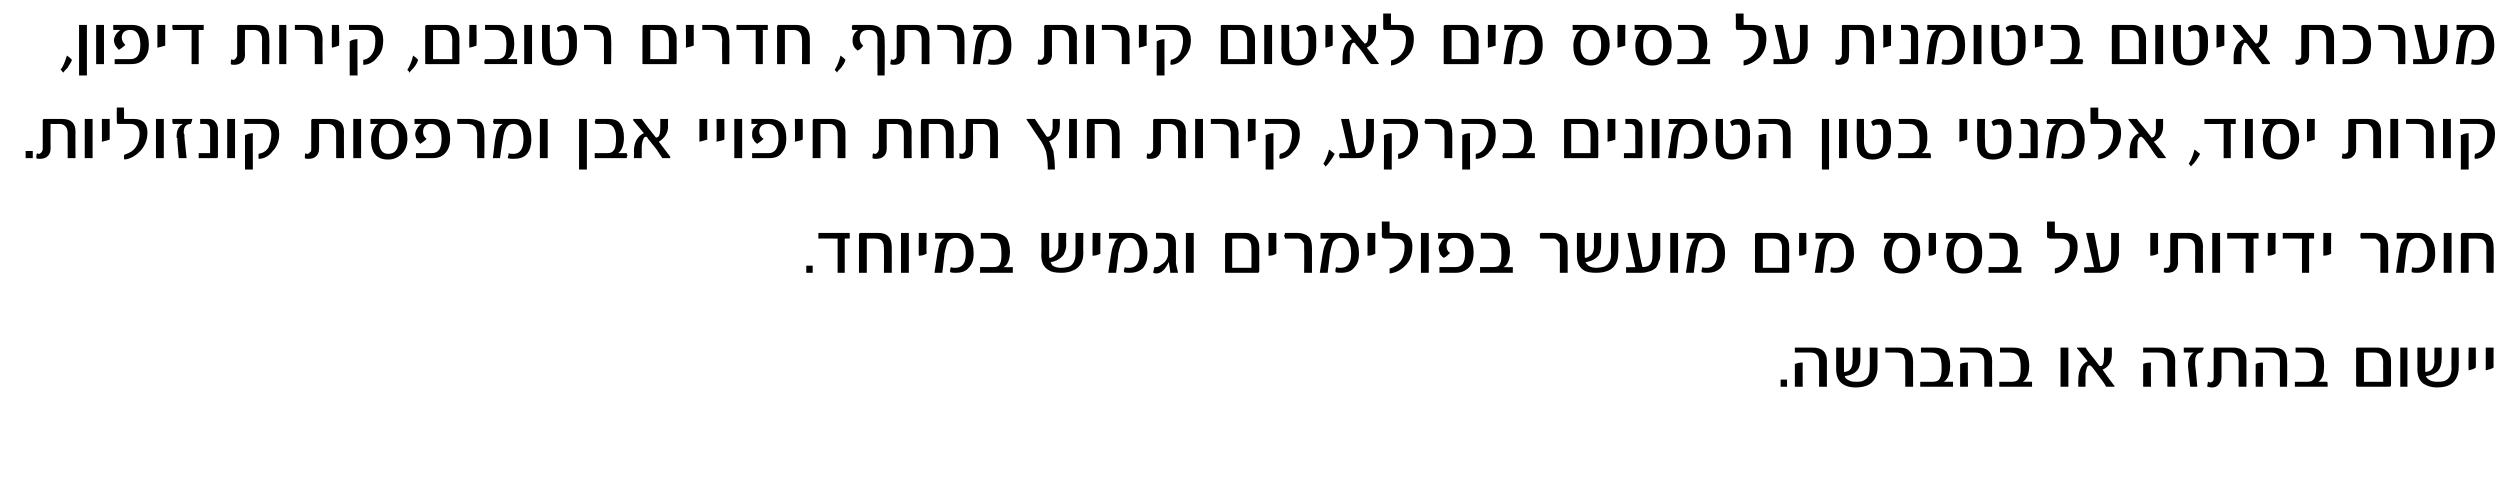 <?xml version="1.0" standalone="no"?><!DOCTYPE svg PUBLIC "-//W3C//DTD SVG 1.1//EN" "http://www.w3.org/Graphics/SVG/1.1/DTD/svg11.dtd"><svg xmlns="http://www.w3.org/2000/svg" version="1.1" width="351px" height="68.6px" viewBox="0 0 351 68.6"><desc>, , , , ,</desc><defs/><g id="Polygon45096"><path d="m250.9 54.3h-.9v-1h.9v1zm5.6 0h-1.1v-3.5c0-.9-.4-1.3-1.2-1.3H252v-.7h2.5c1.3 0 2 .6 2 1.9c-.02.01 0 3.6 0 3.6zm-3.4 0H252v-3.2c.3-.1.6-.2 1.1-.2c-.02-.03 0 3.4 0 3.4zm10.5-2.7c0 1.2-.5 2.1-1.4 2.5c-.5.2-1 .3-1.7.3c-.8 0-1.4-.2-1.8-.5c-.6-.4-.9-1.1-.9-2.1v-3h1.1s-.02 3.29 0 3.3c0 .1 0 .2.2.1c.7-.1 1-.6 1-1.5c.05-.03 0-1.9 0-1.9h1.1v1.6c0 .6-.1 1-.3 1.4c-.4.6-1 .9-1.9 1c.1.3.2.4.4.5c.3.2.6.3 1.1.3c.5 0 .9 0 1.2-.2c.6-.3.8-.8.8-1.7c.04-.01 0-2.9 0-2.9h1.1v2.8zm5 2.7h-1.1s.01-3.39 0-3.4c0-.2 0-.5-.1-.6c0-.2-.1-.4-.2-.5c-.1-.1-.2-.2-.4-.2c-.2-.1-.4-.1-.6-.1h-1.5v-.7h1.8c.7 0 1.2.1 1.5.4c.4.3.6.9.6 1.6c-.02.02 0 3.5 0 3.5zm5.6-.7v.7h-4.6v-.7h1.8c.5 0 .9-.2 1-.6c.2-.3.2-.8.2-1.5c0-.7-.1-1.2-.3-1.5c-.2-.3-.6-.5-1.2-.5h-1.4v-.7h1.8c.8 0 1.4.2 1.8.6c.3.5.5 1.1.5 1.9c0 1.2-.3 1.9-.9 2.3c.03-.02 1.3 0 1.3 0c0 0-.03-.02 0 0zm5.5.7h-1.1v-3.5c0-.9-.4-1.3-1.3-1.3h-2.1v-.7h2.5c1.3 0 2 .6 2 1.9c-.03.01 0 3.6 0 3.6zm-3.4 0h-1.1v-3.2c.2-.1.6-.2 1.1-.2c-.03-.03 0 3.4 0 3.4zm9-.7v.7h-4.6v-.7h1.8c.5 0 .9-.2 1-.6c.2-.3.2-.8.2-1.5c0-.7-.1-1.2-.3-1.5c-.2-.3-.6-.5-1.2-.5h-1.4v-.7h1.8c.8 0 1.4.2 1.8.6c.3.5.5 1.1.5 1.9c0 1.2-.3 1.9-.9 2.3c.02-.02 1.3 0 1.3 0c0 0-.03-.02 0 0zm5.1.7h-1.1v-5.5h1.1v5.5zm6.4-.2l.1.1c0 .1-.1.1-.1.1h-1.1c-.2-.4-.5-.8-.8-1.2c-.4-.5-.7-1-1.2-1.6c-.1-.1-.2-.2-.3-.2c-.2 0-.3.1-.4.3c-.1.3-.2.7-.2 1.1c.02.02 0 1.6 0 1.6h-1s-.03-.98 0-1c0-1.2.4-2.1 1.3-2.6l-1.4-1.7c-.1-.1-.1-.1-.1-.2h1.2c.2.3.5.7.8 1.1c.4.4.7.9 1.1 1.4c.1.1.2.1.2.1c.4 0 .5-.5.5-1.4c.03.02 0-1.2 0-1.2h1.1v1c0 1-.4 1.7-1.3 2.1c.4.6.9 1.3 1.6 2.2zm8.6.2h-1.1v-3.5c0-.9-.4-1.3-1.3-1.3h-2.1v-.7h2.5c1.3 0 2 .6 2 1.9c-.03.01 0 3.6 0 3.6zm-3.4 0h-1.1v-3.2c.2-.1.6-.2 1.1-.2c-.03-.03 0 3.4 0 3.4zm7.4-5.5c0 .2-.1.4-.3.7c-.6 0-.9.4-.9 1.2v.6c.04.04.3 3 .3 3h-1l-.3-2.8v-.3c0-.8.3-1.4.8-1.7h-1.4v-.7h2.8zm6 5.5h-1.1v-3.5c0-.9-.4-1.3-1.1-1.3h-1.3v3.4c0 .5-.2.9-.5 1.2c-.2.2-.5.3-.9.3c-.3 0-.4-.1-.6-.1c0-.3.1-.6.1-.7c.1 0 .2.1.3.1c.1 0 .3-.1.4-.2c.1-.1.1-.3.1-.5v-4c0-.2.1-.2.3-.2h2.4c1.3 0 1.9.6 1.9 1.8c-.01 0 0 3.7 0 3.7zm5.7 0h-1s-.02-3.5 0-3.5c0-.9-.4-1.3-1.3-1.3h-2.1v-.7h2.4c1.4 0 2 .6 2 1.9c.05.01 0 3.6 0 3.6zm-3.4 0h-1s-.02-3.19 0-3.2c.2-.1.6-.2 1-.2c.05-.03 0 3.4 0 3.4zm9-.7c.1.1.1.2.1.3v.4h-4.6v-.7h1.8c.5 0 .8-.2 1-.6c.1-.3.2-.8.2-1.5c0-.7-.1-1.2-.3-1.5c-.2-.3-.6-.5-1.2-.5h-1.4v-.7h1.8c.8 0 1.4.2 1.7.6c.4.5.5 1.1.5 1.9c0 1.2-.2 1.9-.8 2.3c0-.02 1.2 0 1.2 0c0 0 .05-.02 0 0zm9 .5c0 .1-.1.2-.3.2H331c-.1 0-.2-.1-.2-.2V49c0-.2.1-.2.3-.2h2.6c.6 0 1.1.2 1.4.5c.4.3.6.8.6 1.4v3.4zm-1.1-.5s-.02-2.73 0-2.7c0-.9-.4-1.4-1.2-1.4h-1.5v4.1h2.7zm3.4.7h-1v-5.5h1v5.5zm7.2-2.7c0 1.2-.5 2.1-1.4 2.5c-.4.2-1 .3-1.7.3c-.7 0-1.3-.2-1.8-.5c-.6-.4-.9-1.1-.9-2.1c.02.03 0-3 0-3h1.1v3.3c0 .1.1.2.2.1c.7-.1 1.1-.6 1.1-1.5c-.03-.03 0-1.9 0-1.9h1s.03 1.61 0 1.6c0 .6-.1 1-.3 1.4c-.4.6-1 .9-1.9 1c.1.3.3.4.4.5c.3.2.7.3 1.1.3c.5 0 .9 0 1.3-.2c.5-.3.8-.8.8-1.7c-.04-.01 0-2.9 0-2.9h1s.03 2.76 0 2.8zm2.4 0c-.2.2-.6.3-1 .4c-.05-.02 0-3.2 0-3.2h1s.03 2.83 0 2.8zm2.5 0c-.3.2-.7.3-1.1.4v-3.2h1.1s-.02 2.83 0 2.8z" stroke="none" fill="#000"/></g><g id="Polygon45095"><path d="m114.1 38.3h-.9v-1h.9v1zm5.2-5.2v.4c.01-.03-.7 0-.7 0v4.8h-1v-4.8s-2.65-.03-2.7 0v-.8h4.4v.4zm5.9 5.2h-1.1s.04-3.47 0-3.5c0-.9-.4-1.3-1.2-1.3c-.01-.03-1.2 0-1.2 0v4.8h-1.1V33c0-.2.1-.3.2-.3h2.5c1.3 0 1.9.7 1.9 2c.01-.02 0 3.6 0 3.6zm2.4 0h-1.1v-5.6h1.1v5.6zm2.5-2.7c-.3.2-.7.3-1.1.3c-.03.04 0-3.2 0-3.2h1.1s-.05 2.9 0 2.9zm6-2.1c.4.5.6 1.2.6 2.1c0 .9-.2 1.5-.7 2c-.4.5-1 .7-1.8.7c-.3 0-.6 0-.8-.1v-.3c0-.2.1-.3.1-.4c.2.1.4.1.6.1c1 0 1.5-.6 1.5-2c0-1.4-.5-2.2-1.4-2.2c-.5 0-.8.2-1.1.5c-.2.3-.3.9-.5 1.7c.03.04-.3 2.7-.3 2.7h-1.1l.4-2.6c.1-.6.2-1.1.3-1.4c.2-.4.4-.7.7-.8h-1.3v-.8h3.1c.7 0 1.3.3 1.7.8zm6.1 4v.8h-4.6v-.8h1.8c.5 0 .9-.1 1-.5c.2-.3.2-.8.2-1.5c0-.7-.1-1.2-.3-1.5c-.2-.4-.6-.5-1.2-.5h-1.4v-.8h1.8c.8 0 1.4.3 1.8.7c.3.4.5 1.1.5 1.9c0 1.1-.3 1.9-.9 2.2c.02.05 1.3 0 1.3 0c0 0-.03.05 0 0zm9.9-2c0 1.3-.5 2.1-1.5 2.5c-.4.2-1 .3-1.6.3c-.8 0-1.4-.1-1.8-.4c-.7-.4-1-1.1-1-2.1c.05 0 0-3.1 0-3.1h1.1s.02 3.35 0 3.4c0 .1.1.1.2.1c.7-.2 1.1-.7 1.1-1.6v-1.9h1.1s-.04 1.68 0 1.7c0 .6-.2 1-.4 1.4c-.4.5-1 .9-1.8 1c.1.2.2.4.3.5c.3.2.7.3 1.1.3c.6 0 1-.1 1.3-.2c.5-.3.8-.9.8-1.7v-3h1.1s-.04 2.82 0 2.8zm2.4.1c-.3.2-.7.3-1.1.3c-.02.04 0-3.2 0-3.2h1.1s-.04 2.9 0 2.9zm6-2.1c.4.5.6 1.2.6 2.1c0 .9-.2 1.5-.6 2c-.5.5-1.1.7-1.9.7c-.3 0-.6 0-.8-.1v-.3c.1-.2.1-.3.1-.4c.2.1.4.1.6.1c1 0 1.5-.6 1.5-2c0-1.4-.5-2.2-1.4-2.2c-.5 0-.8.2-1 .5c-.3.3-.4.9-.6 1.7c.05.04-.3 2.7-.3 2.7h-1.1l.4-2.6c.1-.6.2-1.1.4-1.4c.1-.4.3-.7.6-.8h-1.3v-.8h3.1c.7 0 1.3.3 1.7.8zm3.8 4.8c0-.3-.1-.8-.2-1.5c-.5 1-1 1.6-1.8 1.6c-.2 0-.3-.1-.4-.1c.1-.4.1-.7.2-.8h.2c.2 0 .5-.1.7-.3c.3-.2.6-.4.8-.8c.1-.2.2-.4.2-.7v-1.4c0-.6-.3-.8-.8-.8h-.9v-.8h1.2c1.1 0 1.6.5 1.6 1.5v2.8l.3 1.3h-1.1zm3.3 0h-1.1v-5.6h1.1v5.6zm9.2-.3c0 .2-.1.3-.2.3h-4.5c-.1 0-.1-.1-.1-.2V33c0-.2.1-.3.2-.3h2.7c.6 0 1 .2 1.4.6c.3.3.5.8.5 1.4v3.3zm-1.1-.4s.03-2.77 0-2.8c0-.9-.4-1.3-1.2-1.3c.03-.03-1.5 0-1.5 0v4.1h2.7zm3.5-2c-.3.2-.6.3-1.1.3c.02.04 0-3.2 0-3.2h1.1v2.9zm5 2.7h-1.1s.04-3.43 0-3.4v-.7c-.1-.1-.2-.3-.3-.4c-.1-.1-.2-.2-.4-.3h-2v-.2c-.1-.1-.1-.1-.1-.2s0-.1.1-.2v-.2h1.7c.7 0 1.2.2 1.6.5c.3.3.5.8.5 1.6v3.5zm6-4.8c.4.5.6 1.2.6 2.1c0 .9-.2 1.5-.7 2c-.4.5-1 .7-1.8.7c-.3 0-.6 0-.8-.1v-.3c0-.2.1-.3.1-.4c.2.1.4.1.6.1c1 0 1.5-.6 1.5-2c0-1.4-.5-2.2-1.4-2.2c-.5 0-.8.2-1.1.5c-.2.3-.3.9-.5 1.7c.04.04-.3 2.7-.3 2.7h-1.1l.4-2.6c.1-.6.2-1.1.4-1.4c.1-.4.3-.7.6-.8h-1.3v-.8h3.1c.7 0 1.3.3 1.7.8zm2.9 2.1c-.3.2-.7.3-1.1.3v-3.2h1.1s-.03 2.9 0 2.9zm3.3-2.9c1.3 0 1.9.7 1.9 1.9c0 1.1-.3 2-1 2.7c-.7.7-1.4 1-2.2 1.1v-.7c1.4-.4 2.1-1.4 2.1-3c0-.8-.4-1.2-1.3-1.2h-1.5c-.1 0-.2-.1-.3-.1c0 0-.1-.2-.1-.4c.04.04 0-1.9 0-1.9h1.1v1.5c0 .1 0 .1.1.1c-.01.04 1.2 0 1.2 0c0 0 .02.04 0 0zm4.2 5.6h-1.1v-5.6h1.1v5.6zm3.9-5.6c1.6 0 2.4 1 2.4 2.8c0 .8-.2 1.5-.6 2c-.5.5-1.1.8-1.9.8h-2.3v-.8h2.2c1 0 1.4-.6 1.4-2c0-1.4-.5-2.1-1.5-2.1c-.7 0-1.1.4-1.1 1.1c0 .4.1.8.5 1c-.3.3-.6.6-.9.7c-.2-.1-.3-.3-.5-.5c-.1-.3-.2-.5-.2-.8c0-.3.1-.5.3-.8c.1-.3.3-.5.6-.6h-1v-.8c.04.04 2.6 0 2.6 0c0 0 .01.04 0 0zm7.9 4.8v.8h-4.6v-.8h1.8c.5 0 .9-.1 1-.5c.2-.3.2-.8.2-1.5c0-.7-.1-1.2-.3-1.5c-.2-.4-.6-.5-1.1-.5h-1.5v-.8h1.8c.8 0 1.4.3 1.8.7c.3.4.5 1.1.5 1.9c0 1.1-.3 1.9-.9 2.2c.03.05 1.3 0 1.3 0c0 0-.03.05 0 0zm7.7.8H219s.02-3.43 0-3.4v-.7c-.1-.1-.2-.3-.3-.4c-.1-.1-.2-.2-.4-.3h-2c-.1-.1-.1-.2-.1-.2v-.4s0-.1.1-.2h1.7c.7 0 1.2.2 1.5.5c.4.3.6.8.6 1.6v3.5zm7.1-2.8c0 1.3-.5 2.1-1.4 2.5c-.5.2-1 .3-1.7.3c-.8 0-1.4-.1-1.8-.4c-.6-.4-.9-1.1-.9-2.1v-3.1h1.1s-.01 3.35 0 3.4c0 .1.1.1.2.1c.7-.2 1.1-.7 1.1-1.6c-.04.03 0-1.9 0-1.9h1s.02 1.68 0 1.7c0 .6-.1 1-.3 1.4c-.4.5-1 .9-1.9 1c.1.2.3.4.4.5c.3.2.7.3 1.1.3c.5 0 .9-.1 1.2-.2c.6-.3.9-.9.9-1.7c-.05-.04 0-3 0-3h1s.03 2.82 0 2.8zm5.9.1c0 .4 0 .8-.2 1.1c-.1.4-.2.6-.4.9c-.3.2-.5.4-.9.5c-.3.1-.7.2-1.1.2h-2.2v-.8c-.02.05 1.3 0 1.3 0l-1.1-4.7s0-.1.1-.1h1c.2.8.3 1.6.5 2.4c.1.8.3 1.6.5 2.4c1 0 1.4-.5 1.4-1.5c.05-.05 0-3.3 0-3.3h1.1v2.9zm2.5 2.7h-1.1v-5.6h1.1v5.6zm6-4.8c.4.5.6 1.2.6 2.1c0 .9-.2 1.5-.6 2c-.5.5-1.1.7-1.9.7c-.3 0-.6 0-.8-.1v-.3c.1-.2.1-.3.1-.4c.2.1.4.1.6.1c1 0 1.5-.6 1.5-2c0-1.4-.5-2.2-1.4-2.2c-.5 0-.8.2-1.1.5c-.2.3-.3.9-.5 1.7c.04.04-.3 2.7-.3 2.7h-1.1l.4-2.6c.1-.6.2-1.1.4-1.4c.1-.4.3-.7.6-.8h-1.3v-.8h3.1c.7 0 1.3.3 1.7.8zm9.6 4.5c0 .2 0 .3-.2.3h-4.4c-.1 0-.2-.1-.2-.2V33c0-.2.1-.3.3-.3h2.6c.6 0 1.1.2 1.4.6c.4.3.5.8.5 1.4v3.3zm-1-.4s-.02-2.77 0-2.8c0-.9-.4-1.3-1.2-1.3c-.02-.03-1.5 0-1.5 0v4.1h2.7zm3.4-2c-.2.2-.6.3-1 .3c-.03.04 0-3.2 0-3.2h1s.05 2.9 0 2.9zm6.1-2.1c.4.5.6 1.2.6 2.1c0 .9-.2 1.5-.7 2c-.4.5-1 .7-1.8.7c-.3 0-.6 0-.8-.1v-.3c0-.2.1-.3.1-.4c.2.1.4.1.6.1c1 0 1.5-.6 1.5-2c0-1.4-.5-2.2-1.4-2.2c-.5 0-.8.2-1.1.5c-.2.3-.4.9-.5 1.7c.03.04-.3 2.7-.3 2.7h-1.1l.4-2.6c.1-.6.2-1.1.3-1.4c.2-.4.4-.7.7-.8h-1.3v-.8h3.1c.7 0 1.3.3 1.7.8zm9.4 0c.4.5.5 1.2.5 2c0 .9-.2 1.6-.7 2.1c-.5.6-1.1.8-1.9.8c-1.6 0-2.5-.9-2.5-2.7c0-.5.1-1 .3-1.4c.2-.4.5-.7.8-.8h-1.1v-.8h2.8c.8 0 1.4.3 1.8.8zm-2.1 4.2c1 0 1.5-.7 1.5-2.2c0-1.4-.5-2.1-1.5-2.1c-.9 0-1.4.8-1.4 2.2c0 1.4.5 2.1 1.4 2.1zm4.8-2.1c-.2.2-.6.3-1 .3c-.04.04 0-3.2 0-3.2h1s.04 2.9 0 2.9zm6-2.1c.4.5.5 1.2.5 2c0 .9-.2 1.6-.7 2.1c-.5.6-1.1.8-1.9.8c-1.6 0-2.4-.9-2.4-2.7c0-.5.1-1 .2-1.4c.2-.4.5-.7.8-.8h-1.1v-.8h2.8c.8 0 1.4.3 1.8.8zm-2.1 4.2c1 0 1.5-.7 1.5-2.2c0-1.4-.5-2.1-1.5-2.1c-.9 0-1.4.8-1.4 2.2c0 1.4.5 2.1 1.4 2.1zm8.1-.2v.8h-4.6v-.8h1.8c.5 0 .8-.1 1-.5c.2-.3.2-.8.2-1.5c0-.7-.1-1.2-.3-1.5c-.2-.4-.6-.5-1.2-.5h-1.4v-.8h1.8c.8 0 1.4.3 1.7.7c.4.4.5 1.1.5 1.9c0 1.1-.2 1.9-.8 2.2c0 .05 1.3 0 1.3 0c0 0-.05.05 0 0zm6-4.8c1.3 0 1.9.7 1.9 1.9c0 1.1-.3 2-1.1 2.7c-.6.7-1.3 1-2.1 1.1v-.7c1.4-.4 2.1-1.4 2.1-3c0-.8-.4-1.2-1.3-1.2h-1.5c-.1 0-.2-.1-.3-.1c-.1 0-.1-.2-.1-.4c.02.04 0-1.9 0-1.9h1.1v1.5c0 .1 0 .1.1.1c-.02.04 1.2 0 1.2 0c0 0 .01.04 0 0zm7.7 2.9c0 .4-.1.8-.2 1.1c-.1.4-.2.6-.5.9c-.2.2-.5.4-.8.5c-.3.1-.7.2-1.1.2h-2.2c-.1-.2-.1-.3-.1-.4c0-.2 0-.3.1-.4c-.03.05 1.3 0 1.3 0l-1.1-4.7v-.1h1.1c.2.8.3 1.6.5 2.4c.1.8.3 1.6.4 2.4c1 0 1.5-.5 1.5-1.5c.03-.05 0-3.3 0-3.3h1.1v2.9zm5.5 0c-.3.2-.7.3-1.1.3v-3.2h1.1s-.03 2.9 0 2.9zm6.3 2.7h-1.1s-.02-3.58 0-3.6c0-.8-.4-1.2-1.2-1.2c.03-.03-1.2 0-1.2 0c0 0-.03 3.41 0 3.4c0 .5-.2.9-.5 1.1c-.2.2-.6.3-1 .3c-.2 0-.4 0-.5-.1c0-.3 0-.5.1-.6h.3c.1 0 .2 0 .3-.1c.1-.2.2-.3.2-.6V33c0-.2.1-.3.2-.3h2.5c1.2 0 1.9.7 1.9 1.9c-.04-.03 0 3.7 0 3.7zm2.4 0h-1.1v-5.6h1.1v5.6zm5.4-5.2v.4c-.01-.03-.7 0-.7 0v4.8h-1.1v-4.8s-2.57-.03-2.6 0v-.8h4.4v.4zm2.4 2.5c-.3.2-.7.3-1.1.3c-.02.04 0-3.2 0-3.2h1.1s-.04 2.9 0 2.9zm5.4-2.5v.4c0-.03-.7 0-.7 0v4.8h-1v-4.8s-2.67-.03-2.7 0v-.8h4.4v.4zm2.4 2.5c-.3.2-.7.3-1.1.3c-.02.04 0-3.2 0-3.2h1.1s-.04 2.9 0 2.9zm8 2.7h-1.1s.03-3.43 0-3.4v-.7c-.1-.1-.2-.3-.3-.4c-.1-.1-.2-.2-.4-.3h-2c-.1-.1-.1-.2-.1-.2v-.4s0-.1.1-.2h1.7c.7 0 1.2.2 1.5.5c.4.3.6.8.6 1.6v3.5zm6-4.8c.4.5.6 1.2.6 2.1c0 .9-.2 1.5-.7 2c-.4.5-1 .7-1.8.7c-.3 0-.6 0-.8-.1v-.3c0-.2.1-.3.1-.4c.2.1.4.1.6.1c1 0 1.5-.6 1.5-2c0-1.4-.5-2.2-1.4-2.2c-.5 0-.8.2-1.1.5c-.2.3-.4.9-.5 1.7c.03.04-.3 2.7-.3 2.7h-1.1s.38-2.58.4-2.6c.1-.6.2-1.1.3-1.4c.2-.4.4-.7.7-.8h-1.3v-.8h3.1c.7 0 1.3.3 1.7.8zm2.9 4.8h-1.1v-5.6h1.1v5.6zm5.9 0h-1s-.03-3.47 0-3.5c0-.9-.4-1.3-1.3-1.3c.02-.03-1.2 0-1.2 0v4.8h-1.1s.03-5.29 0-5.3c0-.2.1-.3.3-.3h2.4c1.3 0 1.9.7 1.9 2c.04-.02 0 3.6 0 3.6z" stroke="none" fill="#000"/></g><g id="Polygon45094"><path d="m4.6 22.2h-1v-1h1v1zm6 0H9.5v-3.5c0-.8-.4-1.3-1.2-1.3c.04.03-1.2 0-1.2 0c0 0-.02 3.48 0 3.5c0 .5-.2.9-.5 1.1c-.2.2-.6.3-1 .3c-.2 0-.4 0-.5-.1c0-.3 0-.5.1-.7c.1.1.2.1.3.1c.1 0 .2-.1.3-.2c.1-.1.2-.3.2-.5v-4c0-.1.1-.2.2-.2h2.5c1.3 0 1.9.6 1.9 1.8c-.03.03 0 3.7 0 3.7zm2.4 0h-1.1v-5.5h1.1v5.5zm2.4-2.6c-.3.1-.6.2-1.1.3c.03.01 0-3.2 0-3.2h1.1v2.9zm3.4-2.9c1.2 0 1.9.6 1.9 1.9c0 1.1-.4 2-1.1 2.7c-.6.6-1.3 1-2.1 1.1c-.1-.1-.1-.2-.1-.4c0-.1 0-.2.1-.3c1.4-.4 2.1-1.4 2.1-3c0-.8-.5-1.3-1.3-1.3h-1.8c-.1-.1-.1-.2-.1-.4c-.02 0 0-1.9 0-1.9h1s.05 1.48 0 1.5c0 .1.1.1.1.1h1.3s-.04.01 0 0zm4.2 5.5h-1.1v-5.5h1.1v5.5zm4-5.5c0 .2-.1.4-.2.7c-.7 0-1 .4-1 1.2c0 .1 0 .2.1.3v.4c-.02-.03.3 2.9.3 2.9h-1.1s-.25-2.76-.2-2.8c-.1 0-.1-.1-.1-.1v-.2c0-.8.3-1.4.9-1.7h-1.4c-.1-.1-.1-.2-.1-.4v-.3h2.8zm3.6 5.3c0 .1-.1.2-.2.2h-2.5v-.7h1.6v-3.3c0-.5-.2-.8-.7-.8h-.7v-.7h1.2c.3 0 .7.1.9.4c.2.2.4.6.4 1.1v3.8zm2.4.2h-1.1v-5.5h1.1v5.5zm4-5.5c1.4 0 2.2.7 2.2 2.1c0 1-.3 1.8-.9 2.4c-.5.7-1.2 1.1-2 1.1v-.7c.6-.1 1.1-.4 1.4-.9c.2-.5.4-1.1.4-1.8c0-1-.5-1.5-1.4-1.5h-2.4v-.7h2.7s.01.01 0 0zm-1.5 7.1h-1.1V19c.4-.2.7-.3 1.1-.3c-.02-.04 0 5.1 0 5.1zm12.8-1.6h-1.1v-3.5c0-.8-.4-1.3-1.2-1.3c.05.03-1.2 0-1.2 0v3.5c0 .5-.2.9-.5 1.1c-.2.2-.6.3-1 .3c-.2 0-.4 0-.5-.1c0-.3 0-.5.1-.7c.1.1.2.1.3.1c.1 0 .2-.1.3-.2c.2-.1.2-.3.2-.5v-4c0-.1.1-.2.2-.2h2.5c1.3 0 1.9.6 1.9 1.8c-.03.03 0 3.7 0 3.7zm2.4 0h-1.1v-5.5h1.1v5.5zm5.9-4.7c.4.5.6 1.1.6 2c0 .9-.3 1.6-.8 2.1c-.5.5-1.1.8-1.9.8c-1.6 0-2.4-.9-2.4-2.8c0-.5.1-.9.3-1.3c.2-.4.4-.7.7-.9H52v-.7h2.8c.8 0 1.4.3 1.8.8zm-2.1 4.1c1 0 1.5-.7 1.5-2.1c0-1.4-.5-2.1-1.5-2.1c-.9 0-1.3.7-1.3 2.2c0 1.3.4 2 1.3 2zm6.3-4.9c1.6 0 2.4.9 2.4 2.8c0 .8-.2 1.4-.6 1.9c-.5.6-1.1.8-1.9.8h-2.3v-.7h2.2c1 0 1.4-.7 1.4-2c0-1.4-.5-2.1-1.5-2.1c-.7 0-1.1.4-1.1 1.1c0 .4.1.7.5 1c-.3.3-.6.5-.9.7c-.2-.2-.3-.3-.5-.6c-.1-.2-.2-.5-.2-.7c0-.3.1-.6.3-.9c.1-.2.3-.4.6-.6h-1v-.7h2.6s.01.01 0 0zm7.2 5.5h-1s-.03-3.36 0-3.4c0-.2-.1-.4-.1-.6c-.1-.2-.1-.3-.2-.4c-.1-.1-.3-.2-.4-.3c-.2 0-.4-.1-.6-.1h-1.5v-.7h1.7c.7 0 1.2.2 1.6.4c.4.4.5.9.5 1.7c.04-.05 0 3.4 0 3.4zm6-4.8c.4.5.6 1.2.6 2.2c0 .8-.2 1.5-.6 2c-.4.5-1.1.7-1.8.7c-.4 0-.6 0-.9-.1c0-.1 0-.3.1-.4v-.3c.2.1.4.1.7.1c.9 0 1.4-.7 1.4-2c0-1.5-.5-2.2-1.4-2.2c-.5 0-.8.2-1 .5c-.2.3-.4.8-.5 1.7c-.03 0-.4 2.6-.4 2.6h-1s.32-2.51.3-2.5c.1-.6.2-1.1.4-1.5c.1-.3.4-.6.7-.8h-1.3v-.2c-.1 0-.1-.1-.1-.1c0 0 0-.1.1-.2v-.2h3c.7 0 1.3.2 1.7.7zm2.9 4.8h-1.1v-5.5h1.1v5.5zm5.5 1.6h-1.1v-7.1h1.1v7.1zm5.6-2.3c0 .2.1.3.1.3c0 .1 0 .1-.1.2v.2h-4.5v-.7h1.8c.5 0 .8-.2 1-.6c.1-.2.2-.7.2-1.5c0-.6-.1-1.1-.3-1.4c-.2-.4-.6-.6-1.2-.6h-1.4c0-.1-.1-.2-.1-.4c0 .1.1 0 .1-.3h1.8c.8 0 1.4.2 1.7.7c.3.4.5 1 .5 1.9c0 1.1-.3 1.8-.8 2.2h1.2s.02.01 0 0zm6.1.5v.2H93c-.2-.3-.5-.7-.8-1.2L91 19.5c-.1-.2-.2-.3-.3-.3c-.2 0-.3.1-.4.4c-.1.2-.2.6-.2 1.1v1.5H89s.05-.95 0-.9c0-1.3.5-2.2 1.4-2.6l-1.5-1.8v-.1c0-.1 0-.1.1-.1h1.1c.2.3.5.7.8 1.1c.3.4.7.9 1.1 1.4c.1.1.1.1.2.1c.3 0 .5-.4.5-1.4v-1.2h1.1s-.04 1.04 0 1c0 1-.5 1.7-1.3 2.2c.4.5.9 1.2 1.6 2.1zm5.2-2.4c-.3.1-.7.2-1.1.3v-3.2h1.1s-.02 2.86 0 2.9zm2.4 0c-.2.1-.6.2-1.1.3c.05.01 0-3.2 0-3.2h1.1s.03 2.86 0 2.9zm2.5 2.6h-1.1v-5.5h1.1v5.5zm3.9-5.5c1.5 0 2.3.9 2.3 2.8c0 .8-.2 1.4-.6 1.9c-.4.6-1 .8-1.8.8h-2.4v-.7h2.3c.9 0 1.4-.7 1.4-2c0-1.4-.5-2.1-1.5-2.1c-.8 0-1.2.4-1.2 1.1c0 .4.2.7.6 1c-.3.3-.6.5-.9.7c-.2-.2-.4-.3-.5-.6c-.2-.2-.2-.5-.2-.7c0-.3 0-.6.2-.9l.6-.6h-.9v-.7h2.6s-.03.01 0 0zm4.6 2.9c-.2.1-.6.2-1.1.3c.05.01 0-3.2 0-3.2h1.1s.03 2.86 0 2.9zm6 2.6h-1.1s.04-3.4 0-3.4c0-.9-.4-1.4-1.2-1.4c-.01.03-1.2 0-1.2 0v4.8h-1.1V17c0-.2.1-.3.2-.3h2.5c1.3 0 1.9.7 1.9 1.9c.01.04 0 3.6 0 3.6zm9.3 0h-1.1v-3.5c0-.8-.4-1.3-1.2-1.3c.04.03-1.2 0-1.2 0c0 0-.02 3.48 0 3.5c0 .5-.2.9-.5 1.1c-.2.2-.6.3-1 .3c-.2 0-.4 0-.5-.1c0-.3 0-.5.1-.7c.1.1.2.1.3.1c.1 0 .2-.1.3-.2c.1-.1.2-.3.2-.5v-4c0-.1.1-.2.2-.2h2.5c1.3 0 1.9.6 1.9 1.8c-.03.03 0 3.7 0 3.7zm5.9 0h-1.1s.02-3.4 0-3.4c0-.9-.4-1.4-1.2-1.4c-.03.03-1.2 0-1.2 0v4.8h-1.1s-.02-5.23 0-5.2c0-.2.1-.3.2-.3h2.5c1.3 0 1.9.7 1.9 1.9c-.01.04 0 3.6 0 3.6zm6.2 0H139s.05-3.51 0-3.5c0-.8-.3-1.3-1.1-1.3c0 .03-1.3 0-1.3 0c0 0 .04 3.48 0 3.5c0 .5-.1.9-.4 1.1c-.3.2-.6.3-1 .3c-.2 0-.4 0-.5-.1v-.7c.2.1.3.1.3.1c.2 0 .3-.1.4-.2c.1-.1.2-.3.2-.5v-4c0-.1 0-.2.2-.2h2.5c1.2 0 1.8.6 1.8 1.8c.03.03 0 3.7 0 3.7zm8.7-4.6c0 .5-.1 1-.4 1.4c-.3.4-.7.7-1.1.8c.1.2.2.4.3.7c.1.2.2.5.3.7c.1.8.2 1.5.2 2.3c.04.01 0 .3 0 .3h-1s.03-.39 0-.4c0-.8-.1-1.4-.2-2c-.1-.4-.3-.7-.4-1c-.2-.4-.4-.7-.7-1.1l-1.6-2.4c-.1-.1-.1-.2 0-.2c.03.01 1.1 0 1.1 0c0 0 1.6 2.38 1.6 2.4c.1.1.1.1.2.1c.2 0 .4-.1.5-.4c.1-.3.2-.6.2-.9c-.03-.05 0-1.2 0-1.2h1s.03.9 0 .9zm2.4 4.6h-1.1v-5.5h1.1v5.5zm6 0h-1.1s.04-3.4 0-3.4c0-.9-.4-1.4-1.2-1.4c-.01.03-1.2 0-1.2 0v4.8h-1.1V17c0-.2.1-.3.2-.3h2.5c1.3 0 1.9.7 1.9 1.9c.01.04 0 3.6 0 3.6zm9.3 0h-1.1v-3.5c0-.8-.4-1.3-1.2-1.3c.04.03-1.2 0-1.2 0c0 0-.02 3.48 0 3.5c0 .5-.2.9-.5 1.1c-.2.2-.6.3-1 .3c-.2 0-.4 0-.5-.1c0-.3 0-.5.1-.7c.1.1.2.1.3.1c.1 0 .2-.1.3-.2c.1-.1.2-.3.2-.5v-4c0-.1.1-.2.2-.2h2.5c1.3 0 1.9.6 1.9 1.8c-.03.03 0 3.7 0 3.7zm2.4 0h-1.1v-5.5h1.1v5.5zm5 0h-1.1s.01-3.36 0-3.4c0-.2 0-.4-.1-.6c0-.2-.1-.3-.2-.4c-.1-.1-.2-.2-.4-.3c-.2 0-.4-.1-.6-.1H170v-.7h1.8c.7 0 1.2.2 1.5.4c.4.4.6.9.6 1.7c-.03-.05 0 3.4 0 3.4zm2.4-2.6c-.3.1-.7.2-1.1.3v-3.2h1.1s-.03 2.86 0 2.9zm4-2.9c1.4 0 2.2.7 2.2 2.1c0 1-.3 1.8-.9 2.4c-.5.7-1.2 1.1-1.9 1.1c-.1-.1-.1-.3 0-.7c.5-.1 1-.4 1.3-.9c.2-.5.4-1.1.4-1.8c0-1-.5-1.5-1.4-1.5h-2.4v-.7h2.7s.01.01 0 0zm-1.5 7.1h-1.1V19c.4-.2.7-.3 1.1-.3c-.02-.04 0 5.1 0 5.1zm8.6-2.2c-.2.4-.4.7-.7 1.1c-.2.3-.4.5-.6.7c0-.1-.1-.1-.1-.2l-.2-.2c.3-.5.6-1.1.8-2c.2.1.3.2.4.3c.1.1.3.2.4.3zm5.5-2.1c0 .5-.1.9-.2 1.2c-.1.3-.2.6-.5.8c-.2.3-.4.4-.8.6c-.3.1-.7.1-1.1.1h-2.2c0-.1-.1-.3-.1-.4c0-.1.1-.2.1-.3h1.3s-1.09-4.72-1.1-4.7v-.1h1.1c.2.8.3 1.6.5 2.4c.1.8.3 1.6.5 2.4c.9 0 1.4-.5 1.4-1.6c.04.02 0-3.2 0-3.2h1.1v2.8zm4-2.8c1.5 0 2.2.7 2.2 2.1c0 1-.3 1.8-.8 2.4c-.6.7-1.2 1.1-2 1.1v-.7c.6-.1 1-.4 1.3-.9c.3-.5.4-1.1.4-1.8c0-1-.5-1.5-1.4-1.5h-2.3c-.1-.1-.1-.2-.1-.3c0-.1 0-.3.1-.4h2.6s.05.01 0 0zm-1.5 7.1h-1.1s.04-4.78 0-4.8c.4-.2.8-.3 1.1-.3c.02-.04 0 5.1 0 5.1zm8.5-1.6h-1.1s.04-3.36 0-3.4v-.6c-.1-.2-.2-.3-.3-.4c-.1-.1-.2-.2-.4-.3c-.1 0-.3-.1-.6-.1h-1.4v-.1c-.1-.1-.1-.2-.1-.2c0-.1 0-.1.1-.2v-.2h1.7c.7 0 1.2.2 1.6.4c.3.4.5.9.5 1.7c.01-.05 0 3.4 0 3.4zm4-5.5c1.4 0 2.1.7 2.1 2.1c0 1-.2 1.8-.8 2.4c-.5.7-1.2 1.1-2 1.1v-.7c.6-.1 1-.4 1.3-.9c.3-.5.5-1.1.5-1.8c0-1-.5-1.5-1.5-1.5h-2.3v-.7h2.7s0 .01 0 0zm-1.5 7.1h-1.1V19c.3-.2.7-.3 1.1-.3c-.03-.04 0 5.1 0 5.1zm9.1-2.3v.7H211v-.2c-.1 0-.1-.1-.1-.1c0 0 0-.1.1-.1v-.3h1.7c.5 0 .9-.2 1.1-.6c.1-.2.2-.7.2-1.5c0-.6-.1-1.1-.3-1.4c-.3-.4-.7-.6-1.2-.6h-1.4c-.1-.1-.1-.2-.1-.4s0 0 .1-.3h1.8c.8 0 1.3.2 1.7.7c.3.4.5 1 .5 1.9c0 1.1-.3 1.8-.8 2.2h1.2s0 .01 0 0zm8.9.5c0 .2-.1.2-.2.2h-4.5c-.1 0-.1 0-.1-.1v-5.2c0-.1.1-.2.2-.2h2.7c.6 0 1 .2 1.4.5c.3.4.5.9.5 1.4v3.4zm-1.1-.5s.04-2.7 0-2.7c0-.9-.4-1.4-1.2-1.4c.04.03-1.5 0-1.5 0v4.1h2.7zm3.5-1.9c-.3.1-.6.2-1.1.3c.02.01 0-3.2 0-3.2h1.1v2.9zm3.8 2.4c0 .1 0 .2-.2.2H228v-.7h1.6s-.04-3.25 0-3.3c0-.5-.3-.8-.7-.8h-.7v-.7h1.1c.4 0 .7.1.9.4c.3.2.4.6.4 1.1v3.8zm2.4.2h-1.1v-5.5h1.1v5.5zm6-4.8c.4.5.7 1.2.7 2.2c0 .8-.3 1.5-.7 2c-.4.5-1 .7-1.8.7c-.3 0-.6 0-.8-.1v-.4c0-.1 0-.2.1-.3c.1.1.3.1.6.1c1 0 1.4-.7 1.4-2c0-1.5-.4-2.2-1.4-2.2c-.4 0-.8.2-1 .5c-.2.3-.4.8-.5 1.7l-.3 2.6h-1.1s.36-2.51.4-2.5c0-.6.2-1.1.3-1.5c.2-.3.4-.6.7-.8h-1.3v-.7h3c.8 0 1.3.2 1.7.7zm6.7 2.3c0 .9-.2 1.5-.7 2c-.4.4-1.1.7-1.9.7c-1.5 0-2.2-.8-2.2-2.4c-.04.01 0-3.3 0-3.3h1s.04 3.07 0 3.1c0 .6.1 1 .3 1.3c.2.4.5.5 1 .5c.5 0 .9-.1 1.1-.5c.2-.3.3-.7.3-1.4v-1.4c-.1-.2-.1-.4-.2-.5c0-.1-.1-.2-.2-.3h-.4c-.3 0-.4.1-.6.2c-.1-.1-.2-.3-.3-.6c.3-.3.7-.4 1.2-.4c1.1 0 1.6.7 1.6 2.1v.9zm5.7 2.5h-1.1s.05-3.47 0-3.5c0-.8-.4-1.3-1.2-1.3h-2.2v-.7h2.5c1.3 0 2 .7 2 1.9c.02.04 0 3.6 0 3.6zm-3.4 0h-1.1s.05-3.16 0-3.2c.3-.1.6-.2 1.1-.2c.02 0 0 3.4 0 3.4zm8.8 1.6h-1v-7.1h1v7.1zm2.5-1.6h-1.1v-5.5h1.1v5.5zm6.2-2.5c0 .9-.2 1.5-.7 2c-.4.4-1.1.7-1.9.7c-1.5 0-2.2-.8-2.2-2.4c-.05.01 0-3.3 0-3.3h1s.03 3.07 0 3.1c0 .6.1 1 .3 1.3c.2.4.5.5 1 .5c.5 0 .9-.1 1.1-.5c.2-.3.3-.7.3-1.4v-1.4c-.1-.2-.1-.4-.2-.5c0-.1-.1-.2-.2-.3h-.4c-.3 0-.4.1-.6.2c-.1-.1-.2-.3-.3-.6c.3-.3.7-.4 1.2-.4c1.1 0 1.6.7 1.6 2.1v.9zm5.5 1.8c.1.2.1.3.1.3v.4h-4.6v-.7h1.8c.5 0 .8-.2 1-.6c.2-.2.2-.7.2-1.5c0-.6-.1-1.1-.3-1.4c-.2-.4-.6-.6-1.2-.6h-1.4v-.7h1.8c.8 0 1.4.2 1.7.7c.4.4.5 1 .5 1.9c0 1.1-.2 1.8-.8 2.2h1.2s.05.01 0 0zm5.2-1.9c-.3.1-.6.2-1.1.3c.02.01 0-3.2 0-3.2h1.1v2.9zm6.2.1c0 .9-.2 1.5-.6 2c-.5.4-1.1.7-2 .7c-1.5 0-2.2-.8-2.2-2.4c-.03.01 0-3.3 0-3.3h1.1s-.05 3.07 0 3.1c0 .6 0 1 .2 1.3c.2.4.5.5 1 .5c.5 0 .9-.1 1.2-.5c.1-.3.2-.7.2-1.4v-1.4c0-.2-.1-.4-.2-.5c0-.1-.1-.2-.2-.3h-.4c-.2 0-.4.1-.6.2c-.1-.1-.2-.3-.3-.6c.3-.3.7-.4 1.2-.4c1.1 0 1.6.7 1.6 2.1v.9zm3.7 2.3c0 .1 0 .2-.2.2h-2.4v-.7h1.6s-.03-3.25 0-3.3c0-.5-.3-.8-.7-.8h-.7v-.7h1.1c.4 0 .7.1 1 .4c.2.2.3.6.3 1.1v3.8zm6-4.6c.4.5.6 1.2.6 2.2c0 .8-.2 1.5-.6 2c-.4.5-1.1.7-1.8.7c-.4 0-.6 0-.9-.1c0-.1 0-.3.1-.4v-.3c.2.1.4.1.7.1c.9 0 1.4-.7 1.4-2c0-1.5-.5-2.2-1.4-2.2c-.5 0-.8.2-1 .5c-.2.3-.4.8-.5 1.7c-.03 0-.4 2.6-.4 2.6h-1s.33-2.51.3-2.5c.1-.6.2-1.1.4-1.5c.1-.3.4-.6.7-.8h-1.3v-.2l-.1-.1s.1-.1.1-.2v-.2h3c.7 0 1.3.2 1.7.7zm3.8-.7c1.3 0 1.9.6 1.9 1.9c0 1.1-.3 2-1.1 2.7c-.6.6-1.3 1-2.1 1.1v-.7c1.4-.4 2.1-1.4 2.1-3c0-.8-.4-1.3-1.3-1.3h-1.8c-.1-.1-.1-.2-.1-.4c.02 0 0-1.9 0-1.9h1.1v1.5c0 .1 0 .1.1.1h1.2s.01.01 0 0zM304 22l.1.1c0 .1 0 .1-.1.1h-1c-.3-.3-.6-.7-.9-1.2c-.3-.5-.7-1-1.1-1.5c-.2-.2-.3-.3-.4-.3c-.1 0-.3.1-.4.4c-.1.2-.1.6-.1 1.1c-.05-.04 0 1.5 0 1.5H299v-.9c0-1.3.4-2.2 1.3-2.6l-1.4-1.8c0-.1-.1-.1-.1-.1c0-.1.1-.1.1-.1h1.1c.3.3.5.7.9 1.1c.3.4.7.9 1.1 1.4c0 .1.1.1.1.1c.4 0 .6-.4.6-1.4c-.04.05 0-1.2 0-1.2h1v1c0 1-.4 1.7-1.3 2.2c.4.5 1 1.2 1.6 2.1zm4.9-.4c-.2.4-.4.7-.7 1.1c-.2.3-.5.5-.6.7c0-.1-.1-.1-.1-.2l-.2-.2c.3-.5.6-1.1.8-2c.2.1.3.2.4.3c.1.1.3.2.4.3zm5-4.6v.4c0 .03-.7 0-.7 0v4.8h-1v-4.8s-2.66.03-2.7 0v-.7h4.4v.3zm2.4 5.2h-1.1v-5.5h1.1v5.5zm5.9-4.7c.4.5.6 1.1.6 2c0 .9-.3 1.6-.8 2.1c-.5.5-1.1.8-1.9.8c-1.6 0-2.4-.9-2.4-2.8c0-.5.1-.9.3-1.3c.2-.4.4-.7.7-.9h-1.1v-.7h2.8c.8 0 1.4.3 1.8.8zm-2.1 4.1c1 0 1.5-.7 1.5-2.1c0-1.4-.5-2.1-1.5-2.1c-.9 0-1.3.7-1.3 2.2c0 1.3.4 2 1.3 2zm4.9-2c-.3.1-.7.2-1.1.3v-3.2h1.1s-.03 2.86 0 2.9zm9.3 2.6h-1.1v-3.5c0-.8-.4-1.3-1.1-1.3c-.04.03-1.3 0-1.3 0v3.5c0 .5-.2.9-.5 1.1c-.2.2-.5.3-.9.3c-.3 0-.4 0-.6-.1c0-.3.1-.5.1-.7c.1.1.2.1.3.1c.1 0 .3-.1.4-.2c.1-.1.1-.3.1-.5v-4c0-.1.1-.2.3-.2h2.5c1.2 0 1.8.6 1.8 1.8c-.01.03 0 3.7 0 3.7zm2.4 0h-1.1v-5.5h1.1v5.5zm5 0h-1.1s.02-3.36 0-3.4v-.6c-.1-.2-.2-.3-.3-.4c-.1-.1-.2-.2-.4-.3c-.1 0-.3-.1-.6-.1h-1.4c-.1 0-.1-.1-.1-.1v-.4c0-.1 0-.1.1-.2h1.7c.7 0 1.2.2 1.5.4c.4.4.6.9.6 1.7c-.01-.05 0 3.4 0 3.4zm2.4 0H343v-5.5h1.1v5.5zm4-5.5c1.5 0 2.2.7 2.2 2.1c0 1-.3 1.8-.8 2.4c-.6.7-1.2 1.1-2 1.1c-.1-.1-.1-.3 0-.7c.5-.1 1-.4 1.3-.9c.3-.5.4-1.1.4-1.8c0-1-.5-1.5-1.4-1.5h-2.4v-.7h2.7s.03.01 0 0zm-1.5 7.1h-1.1s.02-4.78 0-4.8c.4-.2.7-.3 1.1-.3v5.1z" stroke="none" fill="#000"/></g><g id="Polygon45093"><path d="m10.1 8.4c-.1.4-.4.7-.6 1.1c-.3.3-.5.5-.6.7l-.2-.2c0-.1-.1-.1-.2-.2c.4-.5.6-1.1.9-2c.1.1.3.2.4.3l.3.3zm2.1 2.2h-1.1V3.5h1.1v7.1zM14.6 9h-1.1V3.5h1.1v5.5zm3.9-5.5c1.6 0 2.4.9 2.4 2.8c0 .8-.2 1.4-.6 1.9c-.5.6-1.1.8-1.9.8h-2.3v-.7h2.2c1 0 1.4-.7 1.4-2c0-1.4-.5-2.1-1.4-2.1c-.8 0-1.2.4-1.2 1.1c0 .4.2.7.5 1c-.3.3-.6.5-.9.7c-.2-.2-.3-.3-.5-.6c-.1-.2-.2-.5-.2-.7c0-.3.1-.6.3-.9c.1-.2.4-.4.6-.6h-1v-.7h2.6s.02.01 0 0zm4.7 2.9c-.3.1-.7.2-1.1.3V3.5h1.1s-.02 2.86 0 2.9zm5.4-2.6v.4c.02.03-.7 0-.7 0v4.8h-1V4.2s-2.65.03-2.6 0c-.1-.1-.1-.2-.1-.4v-.3h4.4v.3zM37.8 9h-1s-.03-3.51 0-3.5c0-.8-.4-1.3-1.2-1.3c.02.03-1.2 0-1.2 0c0 0-.04 3.48 0 3.5c0 .5-.2.9-.5 1.1c-.3.2-.6.3-1 .3c-.2 0-.4 0-.5-.1c0-.3 0-.5.1-.7c.1.1.2.1.3.1c.1 0 .2-.1.3-.2c.1-.1.2-.3.2-.5v-4c0-.1.1-.2.2-.2h2.5c1.2 0 1.8.6 1.8 1.8c.05.03 0 3.7 0 3.7zm2.4 0h-1V3.5h1v5.5zm5.1 0h-1.1s-.02-3.36 0-3.4c0-.2 0-.4-.1-.6c0-.2-.1-.3-.2-.4c-.1-.1-.3-.2-.4-.3c-.2 0-.4-.1-.6-.1h-1.5v-.7h1.7c.7 0 1.3.2 1.6.4c.4.4.6.9.6 1.7c-.05-.05 0 3.4 0 3.4zm2.3-2.6c-.2.1-.6.2-1 .3c-.03.01 0-3.2 0-3.2h1s.05 2.86 0 2.9zm4.1-2.9c1.4 0 2.1.7 2.1 2.1c0 1-.2 1.8-.8 2.4c-.5.7-1.2 1.1-2 1.1v-.7c.6-.1 1-.4 1.3-.9c.3-.5.4-1.1.4-1.8c0-1-.4-1.5-1.4-1.5H49v-.7h2.7s-.01.01 0 0zm-1.5 7.1h-1.1s-.02-4.78 0-4.8c.3-.2.7-.3 1.1-.3c-.04-.04 0 5.1 0 5.1zm8.5-2.2c-.1.4-.3.7-.6 1.1c-.3.3-.5.5-.6.7c-.1-.1-.1-.1-.1-.2c-.1-.1-.2-.1-.2-.2c.3-.5.6-1.1.8-2c.1.1.3.2.4.3l.3.3zm5.8.4c0 .2 0 .2-.2.2h-4.4c-.1 0-.2 0-.2-.1V3.7c0-.1.1-.2.3-.2h2.6c.6 0 1.1.2 1.4.5c.4.4.5.9.5 1.4v3.4zm-1-.5s-.02-2.7 0-2.7c0-.9-.4-1.4-1.2-1.4c-.02.03-1.5 0-1.5 0v4.1h2.7zm3.4-1.9c-.2.1-.6.2-1 .3c-.04.01 0-3.2 0-3.2h1s.04 2.86 0 2.9zm5.7 1.9v.7h-4.5s-.1-.1-.1-.2v-.2c0-.1.1-.2.1-.3h1.7c.5 0 .9-.2 1.1-.6c.1-.2.2-.7.2-1.5c0-.6-.1-1.1-.3-1.4c-.3-.4-.7-.6-1.2-.6h-1.5v-.7h1.8c.8 0 1.4.2 1.8.7c.3.4.5 1 .5 1.9c0 1.1-.3 1.8-.9 2.2h1.3s-.01.01 0 0zm2.1.7h-1.1V3.5h1.1v5.5zM81 6.5c0 .9-.3 1.5-.7 2c-.5.4-1.1.7-1.9.7c-1.6 0-2.3-.8-2.3-2.4c-.01.01 0-3.3 0-3.3h1.1s-.03 3.07 0 3.1c0 .6.1 1 .2 1.3c.2.4.5.5 1 .5c.6 0 1-.1 1.2-.5c.2-.3.3-.7.3-1.4v-.7c0-.3-.1-.5-.1-.7c0-.2-.1-.4-.1-.5l-.3-.3h-.4c-.2 0-.4.1-.6.2c-.1-.1-.2-.3-.2-.6c.3-.3.7-.4 1.1-.4c1.1 0 1.7.7 1.7 2.1v.9zM85.8 9h-1s-.02-3.36 0-3.4c0-.2 0-.4-.1-.6c0-.2-.1-.3-.2-.4c-.1-.1-.3-.2-.4-.3c-.2 0-.4-.1-.6-.1H82v-.7h1.7c.7 0 1.3.2 1.6.4c.4.4.5.9.5 1.7c.05-.05 0 3.4 0 3.4zm9.2-.2c0 .2-.1.2-.2.2h-4.4c-.2 0-.2 0-.2-.1V3.7c0-.1.1-.2.2-.2h2.7c.6 0 1 .2 1.4.5c.3.4.5.9.5 1.4v3.4zm-1.1-.5s.05-2.7 0-2.7c0-.9-.4-1.4-1.2-1.4c.05.03-1.4 0-1.4 0v4.1h2.6zm3.5-1.9c-.3.1-.6.2-1.1.3c.03.01 0-3.2 0-3.2h1.1v2.9zm5 2.6h-1s-.05-3.36 0-3.4c0-.2-.1-.4-.1-.6c-.1-.2-.1-.3-.2-.4c-.2-.1-.3-.2-.5-.3c-.1 0-.3-.1-.6-.1h-1.4v-.7h1.7c.7 0 1.2.2 1.6.4c.3.4.5.9.5 1.7c.02-.05 0 3.4 0 3.4zm5.4-5.2v.4c.01.03-.7 0-.7 0v4.8h-1V4.2s-2.66.03-2.7 0v-.7h4.4v.3zm5.9 5.2h-1.1s.03-3.4 0-3.4c0-.9-.4-1.4-1.2-1.4c-.02.03-1.2 0-1.2 0v4.8h-1.1V3.8c0-.2.1-.3.2-.3h2.5c1.3 0 1.9.7 1.9 1.9v3.6zm5-.6c-.1.4-.3.7-.6 1.1c-.3.3-.5.5-.6.7c0-.1-.1-.1-.1-.2c-.1-.1-.2-.1-.2-.2c.3-.5.6-1.1.8-2c.1.1.3.2.4.3l.3.3zm5.5 2.2h-1s-.03-5.08 0-5.1c0-.9-.4-1.3-1.2-1.3c-.9 0-1.3.4-1.3 1.2c0 .4.2.8.5 1c-.2.3-.5.6-.8.7c-.5-.4-.7-.8-.7-1.4c0-.6.2-1.1.8-1.5h-.8c-.1-.1-.1-.2-.1-.4s0 0 .1-.3h2.4c1.4 0 2.1.7 2.1 2.1c.05 0 0 5 0 5zm6.3-1.6h-1.1V5.5c0-.8-.4-1.3-1.1-1.3c-.04.03-1.3 0-1.3 0v3.5c0 .5-.2.9-.5 1.1c-.2.2-.6.3-.9.3c-.3 0-.4 0-.6-.1c0-.3.1-.5.1-.7c.1.1.2.1.3.1c.1 0 .3-.1.4-.2c.1-.1.1-.3.1-.5v-4c0-.1.1-.2.3-.2h2.4c1.3 0 1.9.6 1.9 1.8c-.02.03 0 3.7 0 3.7zm4.9 0h-1s-.03-3.36 0-3.4c0-.2-.1-.4-.1-.6c-.1-.2-.1-.3-.2-.4c-.1-.1-.3-.2-.4-.3c-.2 0-.4-.1-.6-.1h-1.5v-.7h1.7c.7 0 1.2.2 1.6.4c.4.4.5.9.5 1.7c.04-.05 0 3.4 0 3.4zm6-4.8c.4.5.6 1.2.6 2.2c0 .8-.2 1.5-.6 2c-.4.5-1.1.7-1.8.7c-.4 0-.6 0-.9-.1c0-.1 0-.3.1-.4v-.3c.2.1.4.1.7.1c.9 0 1.4-.7 1.4-2c0-1.5-.5-2.2-1.4-2.2c-.5 0-.8.2-1 .5c-.2.3-.4.8-.5 1.7c-.03 0-.4 2.6-.4 2.6h-1s.33-2.51.3-2.5c.1-.6.2-1.1.4-1.5c.1-.3.4-.6.7-.8h-1.3v-.2c-.1 0-.1-.1-.1-.1c0 0 0-.1.1-.2v-.2h3c.7 0 1.3.2 1.7.7zm9.8 4.8h-1.1V5.5c0-.8-.4-1.3-1.2-1.3c.04.03-1.2 0-1.2 0c0 0-.02 3.48 0 3.5c0 .5-.2.9-.5 1.1c-.2.2-.6.3-1 .3c-.2 0-.4 0-.5-.1c0-.3 0-.5.1-.7c.1.1.2.1.3.1c.1 0 .2-.1.3-.2c.1-.1.2-.3.2-.5v-4c0-.1.1-.2.2-.2h2.5c1.3 0 1.9.6 1.9 1.8c-.04.03 0 3.7 0 3.7zm2.4 0h-1.1V3.5h1.1v5.5zm5 0h-1.1V5.6c0-.2 0-.4-.1-.6c0-.2-.1-.3-.2-.4c-.1-.1-.2-.2-.4-.3c-.2 0-.4-.1-.6-.1h-1.5v-.7h1.8c.7 0 1.2.2 1.5.4c.4.4.6.9.6 1.7c-.03-.05 0 3.4 0 3.4zm2.4-2.6c-.3.1-.7.2-1.1.3V3.5h1.1s-.03 2.86 0 2.9zm4-2.9c1.4 0 2.2.7 2.2 2.1c0 1-.3 1.8-.9 2.4c-.5.7-1.2 1.1-1.9 1.1c-.1-.1-.1-.3 0-.7c.5-.1 1-.4 1.3-.9c.2-.5.4-1.1.4-1.8c0-1-.5-1.5-1.4-1.5h-2.4v-.7h2.7s.01.01 0 0zm-1.5 7.1h-1.1V5.8c.4-.2.7-.3 1.1-.3c-.02-.04 0 5.1 0 5.1zm12.7-1.8c0 .2-.1.2-.2.2h-4.5c-.1 0-.1 0-.1-.1V3.7c0-.1 0-.2.2-.2h2.6c.6 0 1.1.2 1.5.5c.3.4.5.9.5 1.4v3.4zm-1.1-.5V5.6c0-.9-.4-1.4-1.2-1.4c.02.03-1.5 0-1.5 0v4.1h2.7zm3.5.7h-1.1V3.5h1.1v5.5zm6.2-2.5c0 .9-.2 1.5-.7 2c-.4.4-1.1.7-1.9.7c-1.5 0-2.3-.8-2.3-2.4c.05.01 0-3.3 0-3.3h1.1s.03 3.07 0 3.1c0 .6.1 1 .3 1.3c.2.4.5.5 1 .5c.5 0 .9-.1 1.1-.5c.2-.3.3-.7.3-1.4V5.1c-.1-.2-.1-.4-.2-.5c-.1-.1-.1-.2-.2-.3h-.4c-.3 0-.5.1-.6.2c-.1-.1-.2-.3-.3-.6c.3-.3.7-.4 1.2-.4c1.1 0 1.6.7 1.6 2.1v.9zm2.3-.1c-.2.1-.6.2-1 .3c-.04.01 0-3.2 0-3.2h1s.04 2.86 0 2.9zm6.4 2.4l.1.1c0 .1-.1.1-.1.1h-1c-.3-.3-.6-.7-.9-1.2c-.3-.5-.7-1-1.2-1.5c-.1-.2-.2-.3-.3-.3c-.2 0-.3.1-.4.4c-.1.2-.2.6-.2 1.1c.04-.04 0 1.5 0 1.5h-1s-.02-.95 0-.9c0-1.3.4-2.2 1.3-2.6l-1.4-1.8l-.1-.1c0-.1.1-.1.1-.1h1.1c.2.3.5.7.9 1.1c.3.4.6.9 1.1 1.4c0 .1.1.1.1.1c.4 0 .5-.4.5-1.4c.05.05 0-1.2 0-1.2h1.1v1c0 1-.4 1.7-1.3 2.2c.4.5 1 1.2 1.6 2.1zm3.1-5.3c1.3 0 1.9.6 1.9 1.9c0 1.1-.3 2-1.1 2.7c-.6.6-1.3 1-2.1 1.1v-.7c1.4-.4 2.1-1.4 2.1-3c0-.8-.4-1.3-1.3-1.3h-1.8c-.1-.1-.1-.2-.1-.4V1.9h1.1s-.02 1.48 0 1.5c0 .1 0 .1.1.1h1.2s-.01.01 0 0zm11 5.3c0 .2-.1.2-.3.2h-4.4c-.1 0-.2 0-.2-.1V3.7c0-.1.1-.2.3-.2h2.6c.6 0 1.1.2 1.4.5c.4.4.6.9.6 1.4v3.4zm-1.1-.5V5.6c0-.9-.4-1.4-1.2-1.4c0 .03-1.5 0-1.5 0v4.1h2.7zm3.5-1.9c-.3.1-.7.2-1.1.3c-.02.01 0-3.2 0-3.2h1.1s-.04 2.86 0 2.9zm6-2.2c.4.5.6 1.2.6 2.2c0 .8-.2 1.5-.6 2c-.5.5-1.1.7-1.9.7c-.3 0-.6 0-.8-.1v-.4c.1-.1.1-.2.1-.3c.2.1.4.1.6.1c1 0 1.5-.7 1.5-2c0-1.5-.5-2.2-1.4-2.2c-.5 0-.8.2-1 .5c-.3.3-.4.8-.6 1.7c.05 0-.3 2.6-.3 2.6h-1.1l.4-2.5c.1-.6.2-1.1.4-1.5c.1-.3.3-.6.6-.8h-1.3v-.7h3.1c.7 0 1.3.2 1.7.7zm9.4.1c.4.5.6 1.1.6 2c0 .9-.3 1.6-.8 2.1c-.5.5-1.1.8-1.9.8c-1.6 0-2.4-.9-2.4-2.8c0-.5.1-.9.3-1.3c.1-.4.4-.7.7-.9h-1.1v-.7h2.8c.8 0 1.4.3 1.8.8zm-2.1 4.1c1 0 1.5-.7 1.5-2.1c0-1.4-.5-2.1-1.5-2.1c-.9 0-1.4.7-1.4 2.2c0 1.3.5 2 1.4 2zm4.9-2c-.3.1-.7.2-1.1.3c-.02.01 0-3.2 0-3.2h1.1s-.04 2.86 0 2.9zm5.9-2.1c.4.5.6 1.1.6 2c0 .9-.3 1.6-.8 2.1c-.5.5-1.1.8-1.9.8c-1.6 0-2.4-.9-2.4-2.8c0-.5.1-.9.3-1.3c.2-.4.4-.7.7-.9h-1.1v-.7h2.8c.8 0 1.4.3 1.8.8zM232 8.4c1 0 1.5-.7 1.5-2.1c0-1.4-.5-2.1-1.5-2.1c-.9 0-1.3.7-1.3 2.2c0 1.3.4 2 1.3 2zm8.1-.1v.7h-4.6v-.7h1.8c.5 0 .9-.2 1-.6c.2-.2.2-.7.2-1.5c0-.6-.1-1.1-.3-1.4c-.2-.4-.6-.6-1.2-.6h-1.4v-.7h1.8c.8 0 1.4.2 1.8.7c.3.4.5 1 .5 1.9c0 1.1-.3 1.8-.9 2.2h1.3s-.03.01 0 0zm6-4.8c1.3 0 1.9.6 1.9 1.9c0 1.1-.3 2-1 2.7c-.7.6-1.4 1-2.2 1.1v-.7c1.4-.4 2.1-1.4 2.1-3c0-.8-.4-1.3-1.3-1.3h-1.8c0-.1-.1-.2-.1-.4c.04 0 0-1.9 0-1.9h1.1v1.5c0 .1 0 .1.1.1h1.2s.03.01 0 0zm7.7 2.8c0 .5 0 .9-.2 1.2c-.1.3-.2.6-.4.8c-.3.3-.5.4-.9.6c-.3.1-.7.1-1.1.1H249v-.7h1.3s-1.09-4.72-1.1-4.7c0-.1 0-.1.1-.1h1c.2.8.3 1.6.5 2.4c.1.8.3 1.6.5 2.4c1 0 1.4-.5 1.4-1.6c.05.02 0-3.2 0-3.2h1.1v2.8zm9.3 2.7H262s.05-3.51 0-3.5c0-.8-.3-1.3-1.1-1.3c0 .03-1.3 0-1.3 0c0 0 .04 3.48 0 3.5c0 .5-.1.9-.4 1.1c-.3.2-.6.3-1 .3c-.2 0-.4 0-.5-.1v-.7c.2.1.3.1.3.1c.2 0 .3-.1.4-.2c.1-.1.2-.3.2-.5v-4c0-.1 0-.2.2-.2h2.5c1.2 0 1.8.6 1.8 1.8c.03.03 0 3.7 0 3.7zm2.4-2.6c-.3.1-.6.2-1.1.3c.04.01 0-3.2 0-3.2h1.1s.02 2.86 0 2.9zm3.8 2.4c0 .1 0 .2-.2.2h-2.4v-.7h1.6s-.02-3.25 0-3.3c0-.5-.3-.8-.7-.8h-.7v-.7h1.1c.4 0 .7.1 1 .4c.2.2.3.6.3 1.1v3.8zm6-4.6c.4.5.6 1.2.6 2.2c0 .8-.2 1.5-.6 2c-.4.5-1 .7-1.8.7c-.4 0-.6 0-.9-.1c0-.1 0-.3.1-.4v-.3c.2.1.4.1.7.1c.9 0 1.4-.7 1.4-2c0-1.5-.5-2.2-1.4-2.2c-.5 0-.8.2-1 .5c-.2.3-.4.8-.5 1.7c-.03 0-.4 2.6-.4 2.6h-1s.33-2.51.3-2.5c.1-.6.2-1.1.4-1.5c.1-.3.4-.6.7-.8h-1.3v-.7h3c.7 0 1.3.2 1.7.7zm2.9 4.8h-1.1V3.5h1.1v5.5zm6.2-2.5c0 .9-.2 1.5-.6 2c-.5.4-1.1.7-2 .7c-1.5 0-2.2-.8-2.2-2.4c-.02.01 0-3.3 0-3.3h1.1s-.04 3.07 0 3.1c0 .6 0 1 .2 1.3c.2.4.5.5 1 .5c.6 0 .9-.1 1.2-.5c.1-.3.2-.7.2-1.4V5.1c0-.2-.1-.4-.2-.5c0-.1-.1-.2-.2-.3h-.4c-.2 0-.4.1-.6.2c-.1-.1-.2-.3-.3-.6c.3-.3.7-.4 1.2-.4c1.1 0 1.6.7 1.6 2.1v.9zm2.4-.1c-.3.1-.7.2-1.1.3V3.5h1.1s-.03 2.86 0 2.9zm5.6 1.9c0 .2.1.3.1.3c0 .1-.1.1-.1.2v.2h-4.5v-.7h1.8c.5 0 .8-.2 1-.6c.1-.2.2-.7.2-1.5c0-.6-.1-1.1-.3-1.4c-.2-.4-.6-.6-1.2-.6H288c0-.1-.1-.2-.1-.4c0 .1.1 0 .1-.3h1.8c.8 0 1.4.2 1.7.7c.3.4.5 1 .5 1.9c0 1.1-.3 1.8-.8 2.2h1.2s.02.01 0 0zm8.9.5c0 .2 0 .2-.2.2h-4.4c-.1 0-.2 0-.2-.1V3.7c0-.1.1-.2.2-.2h2.7c.6 0 1 .2 1.4.5c.3.4.5.9.5 1.4v3.4zm-1-.5s-.04-2.7 0-2.7c0-.9-.4-1.4-1.2-1.4c-.04.03-1.5 0-1.5 0v4.1h2.7zm3.4.7h-1.1V3.5h1.1v5.5zm6.3-2.5c0 .9-.3 1.5-.7 2c-.5.4-1.1.7-1.9.7c-1.6 0-2.3-.8-2.3-2.4c-.01.01 0-3.3 0-3.3h1.1s-.03 3.07 0 3.1c0 .6 0 1 .2 1.3c.2.4.5.5 1 .5c.6 0 1-.1 1.2-.5c.2-.3.2-.7.2-1.4V5.1c0-.2-.1-.4-.1-.5l-.3-.3h-.4c-.2 0-.4.1-.6.2c-.1-.1-.2-.3-.2-.6c.3-.3.6-.4 1.1-.4c1.1 0 1.7.7 1.7 2.1v.9zm2.3-.1c-.3.1-.7.2-1.1.3V3.5h1.1s-.02 2.86 0 2.9zm6.4 2.4v.1c0 .1 0 .1-.1.1h-1c-.2-.3-.5-.7-.9-1.2c-.3-.5-.7-1-1.1-1.5c-.1-.2-.3-.3-.4-.3c-.1 0-.2.1-.3.4c-.2.2-.2.6-.2 1.1c-.02-.04 0 1.5 0 1.5h-1.1s.02-.95 0-.9c0-1.3.5-2.2 1.4-2.6l-1.5-1.8v-.1c0-.1 0-.1.1-.1h1c.3.3.6.7.9 1.1c.3.4.7.9 1.1 1.4c.1.1.1.1.2.1c.3 0 .5-.4.5-1.4V3.5h1s.04 1.04 0 1c0 1-.4 1.7-1.2 2.2c.4.5.9 1.2 1.6 2.1zm9 .2h-1.1s.02-3.51 0-3.5c0-.8-.4-1.3-1.1-1.3c-.03.03-1.3 0-1.3 0v3.5c0 .5-.1.9-.5 1.1c-.2.2-.5.3-.9.3c-.3 0-.4 0-.5-.1v-.7c.1.1.2.1.3.1c.1 0 .3-.1.4-.2c.1-.1.1-.3.1-.5v-4c0-.1.1-.2.3-.2h2.5c1.2 0 1.8.6 1.8 1.8v3.7zm2.7-5.5c1.7 0 2.5.9 2.5 2.7c0 .9-.2 1.6-.6 2.1c-.5.5-1.1.7-1.9.7h-1.5v-.7h1.2c1.2 0 1.7-.7 1.7-2.1c0-.6-.1-1.1-.4-1.4c-.3-.4-.7-.6-1.3-.6H329c-.1-.1-.1-.2-.1-.4s0 0 .1-.3h1.4s-.02.01 0 0zm7.3 5.5h-1s-.03-3.36 0-3.4c0-.2-.1-.4-.1-.6c-.1-.2-.1-.3-.2-.4c-.1-.1-.3-.2-.4-.3c-.2 0-.4-.1-.6-.1h-1.5v-.7h1.7c.7 0 1.2.2 1.6.4c.4.4.5.9.5 1.7c.04-.05 0 3.4 0 3.4zm5.9-2.7c0 .5 0 .9-.1 1.2c-.2.3-.3.6-.5.8c-.3.3-.5.4-.9.6c-.3.1-.7.1-1.1.1h-2.2v-.7h1.3s-1.08-4.72-1.1-4.7c0-.1 0-.1.1-.1h1c.2.8.3 1.6.5 2.4c.1.8.3 1.6.5 2.4c1 0 1.5-.5 1.5-1.6c-.05.02 0-3.2 0-3.2h1s.02 2.84 0 2.8zm6-2.1c.4.5.6 1.2.6 2.2c0 .8-.2 1.5-.6 2c-.4.5-1 .7-1.8.7c-.3 0-.6 0-.9-.1c.1-.1.1-.3.1-.4c0-.1 0-.2.1-.3c.1.1.3.1.6.1c1 0 1.4-.7 1.4-2c0-1.5-.4-2.2-1.4-2.2c-.4 0-.8.2-1 .5c-.2.3-.4.8-.5 1.7l-.3 2.6h-1.1s.36-2.51.4-2.5c0-.6.2-1.1.3-1.5c.2-.3.4-.6.7-.8h-1.3v-.7h3c.8 0 1.3.2 1.7.7z" stroke="none" fill="#000"/></g></svg>